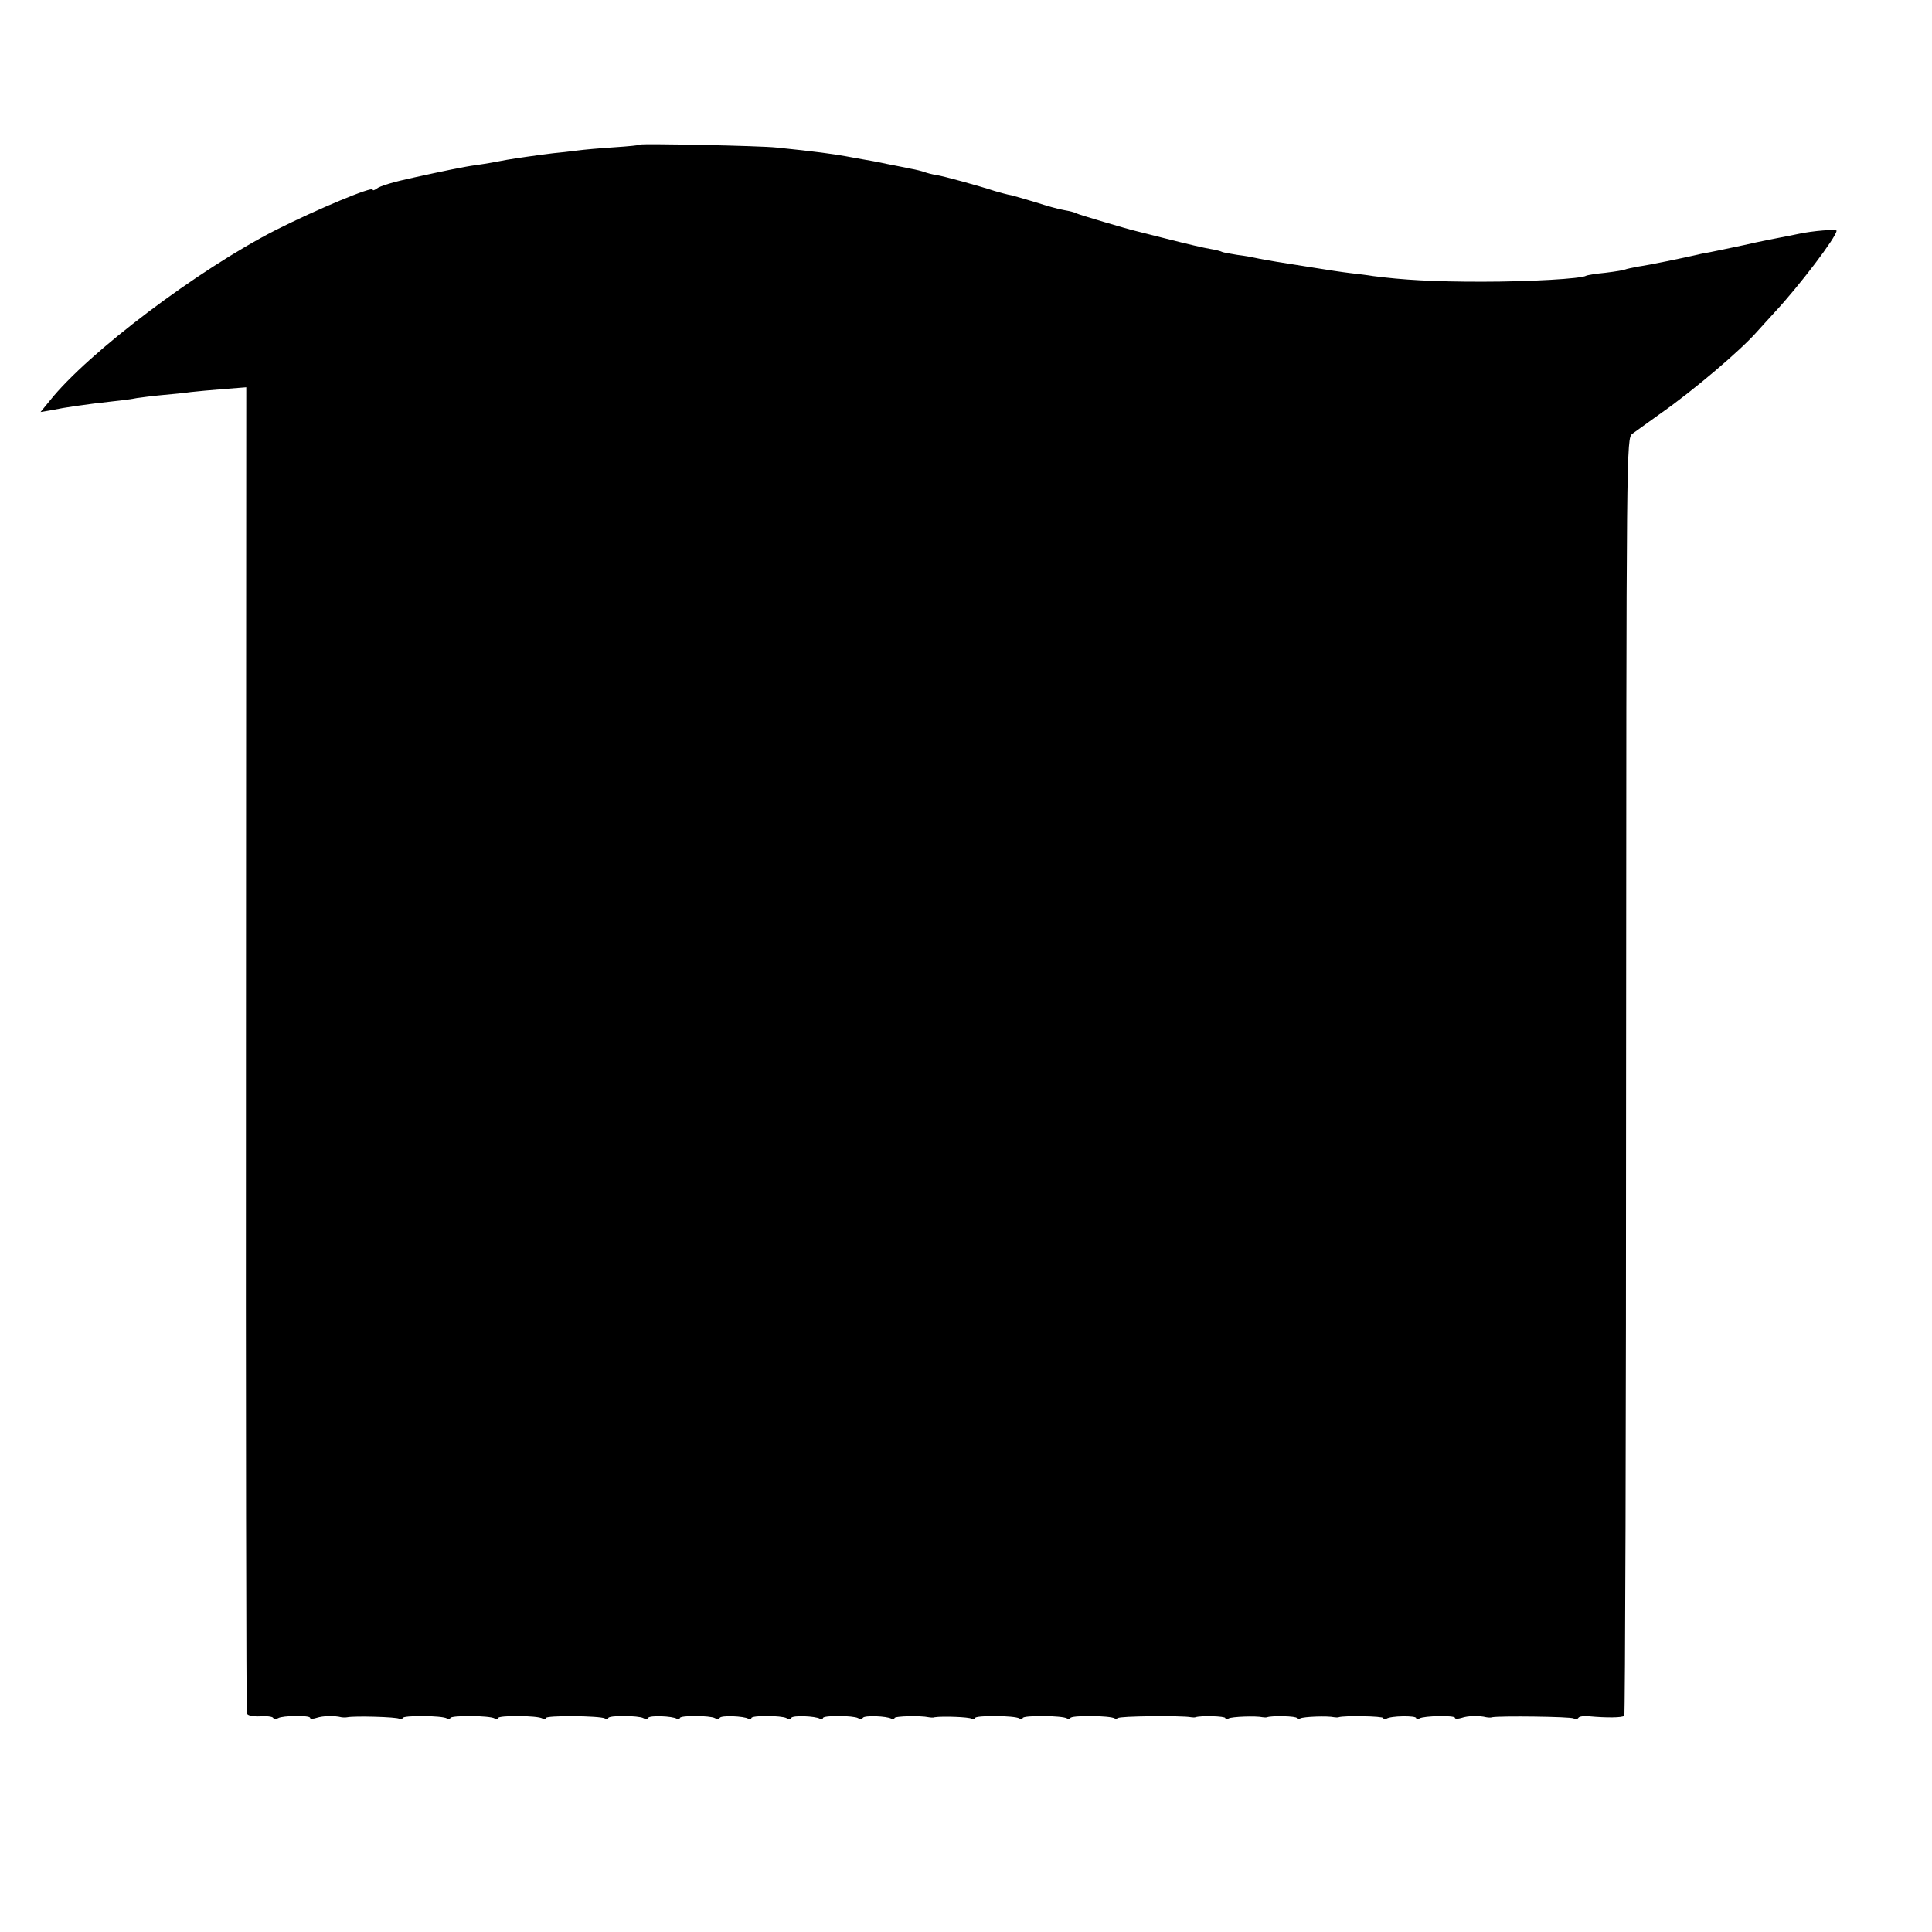 <svg version="1" xmlns="http://www.w3.org/2000/svg" width="864" height="864" viewBox="0 0 648 648"><path d="M214.8 48.5c-.2.2-4.1.6-8.8.9-4.7.3-10.3.8-12.5 1.1-2.2.3-5.8.7-8 .9-5.7.7-12.6 1.7-15.5 2.2-4.2.8-6.3 1.2-10.5 1.8-3.3.4-11.9 2.2-20.5 4.1-7 1.5-11.7 2.9-12.7 3.8-.7.5-1.3.7-1.3.3 0-1.2-18.5 6.5-32.4 13.5-26.1 13.3-63 41.1-75.9 57.3l-3.1 3.8 3-.5c5.9-1.2 12.4-2.1 21.4-3.1 3-.3 6.6-.8 8-1.1 1.4-.2 5.2-.7 8.5-1 3.3-.3 7.6-.7 9.5-1 1.9-.2 6.9-.7 11-1l7.6-.6-.1 221.8c-.1 122 .1 222.3.3 223 .2.7 2 1.1 4.4 1 2.2-.2 4.2.1 4.4.5.3.5 1 .5 1.7.1 1.5-.9 10.7-1 10.7-.1 0 .4 1 .4 2.2 0 2.1-.7 5.9-.8 8.3-.2.6.1 1.5.1 2 0 2.5-.5 16.5-.1 17.4.5.6.3 1.1.3 1.1-.2 0-1 13.3-.9 14.9.1.6.4 1.1.4 1.1-.1 0-1 13.3-.9 14.9.1.6.4 1.1.4 1.1-.1 0-1 13.3-.9 14.9.1.6.4 1.1.4 1.1-.1 0-1 18.3-.8 19.9.1.6.4 1.1.4 1.1-.1 0-1 10.2-.9 11.8 0 .6.4 1.3.4 1.6-.1.5-.9 8.1-.6 9.6.3.6.3 1 .3 1-.2 0-1 10.2-.9 11.8 0 .6.4 1.3.4 1.6-.1.5-.9 8.1-.6 9.6.3.6.3 1 .3 1-.2 0-1 10.2-.9 11.8 0 .6.4 1.3.4 1.6-.1.5-.9 8.1-.6 9.6.3.6.3 1 .3 1-.2 0-1 10.2-.9 11.8 0 .6.4 1.3.4 1.6-.1.5-.9 8.1-.6 9.6.3.6.3 1 .3 1-.2 0-.7 8.7-.9 11.5-.3.6.1 1.5.2 2 0 2.5-.4 11.5-.1 12.4.5.6.3 1.1.3 1.1-.2 0-1 13.3-.9 14.9.1.6.4 1.1.4 1.1-.1 0-1 13.3-.9 14.9.1.6.4 1.1.4 1.1-.1 0-1 13.3-.9 14.9.1.6.4 1.1.4 1.1-.1 0-.7 21.5-.9 24.5-.3.6.1 1.2.1 1.5 0 1.6-.6 10-.4 10 .3 0 .5.5.5 1.1.1 1.1-.6 9.1-.9 11.4-.4.6.1 1.2.1 1.5 0 1.6-.6 10-.4 10 .3 0 .5.5.5 1.1.1 1.1-.6 9.1-.9 11.4-.4.6.1 1.2.1 1.5 0 1.6-.6 15-.4 15 .3 0 .5.5.5 1 .2 1.5-1 10-1.1 10-.2 0 .5.5.5 1.1.1 1.5-.9 11.9-1.1 11.9-.2 0 .4 1 .4 2.3 0 2-.7 5.8-.8 8.2-.2.6.1 1.5.2 2 0 2.7-.5 26.4-.2 27.3.4.6.3 1.3.3 1.6-.2.3-.5 2-.7 3.8-.5 5.4.5 11 .5 11.6-.2.3-.3.6-96.8.6-214.5.1-212.7.1-213.9 2.1-215.5 1.1-.8 5.4-3.9 9.6-6.9 11-7.7 26.7-21.1 32-27.1 1.5-1.7 4.2-4.6 6-6.6 8.4-9 20.9-25.5 20.9-27.5 0-.6-8 0-13 1.1-1.4.3-3.8.8-5.5 1.1-1.6.3-7.3 1.4-12.5 2.6-5.2 1.1-10.4 2.2-11.5 2.4-1.1.2-2.9.5-4 .8-4.8 1.1-16.3 3.5-19.9 4-2.1.4-4.1.8-4.5 1-.3.2-3.3.7-6.6 1.1-3.2.3-6.2.8-6.5 1-1.6 1-18.9 2-35 2-16.4 0-26.5-.6-36.5-1.9-1.7-.3-5.1-.7-7.7-1-2.6-.3-7.8-1.1-11.5-1.7-3.7-.6-7.7-1.2-8.8-1.4-5.9-.9-10.2-1.7-11.5-2-.8-.2-3.5-.7-6-1-2.4-.4-4.7-.8-5.1-1-.3-.2-2.1-.7-4-1-1.9-.3-7.9-1.7-13.4-3.1-5.5-1.4-10.7-2.7-11.5-2.9-3-.7-19.2-5.5-19.9-5.9-.4-.3-2.3-.8-4.1-1.1-1.9-.3-6.1-1.5-9.5-2.6-3.3-1-7.1-2.1-8.3-2.4-1.3-.2-3.7-.9-5.5-1.4-5.5-1.8-17.1-5-19.7-5.4-1.4-.2-3.2-.7-4-1-.8-.3-2.8-.8-4.5-1.1-1.6-.3-5.2-1.1-8-1.6-2.7-.6-6.5-1.3-8.4-1.6-1.8-.3-4.3-.8-5.5-1-3.9-.7-10.2-1.6-23.1-2.9-5.2-.6-45.3-1.4-45.7-1z"/></svg>